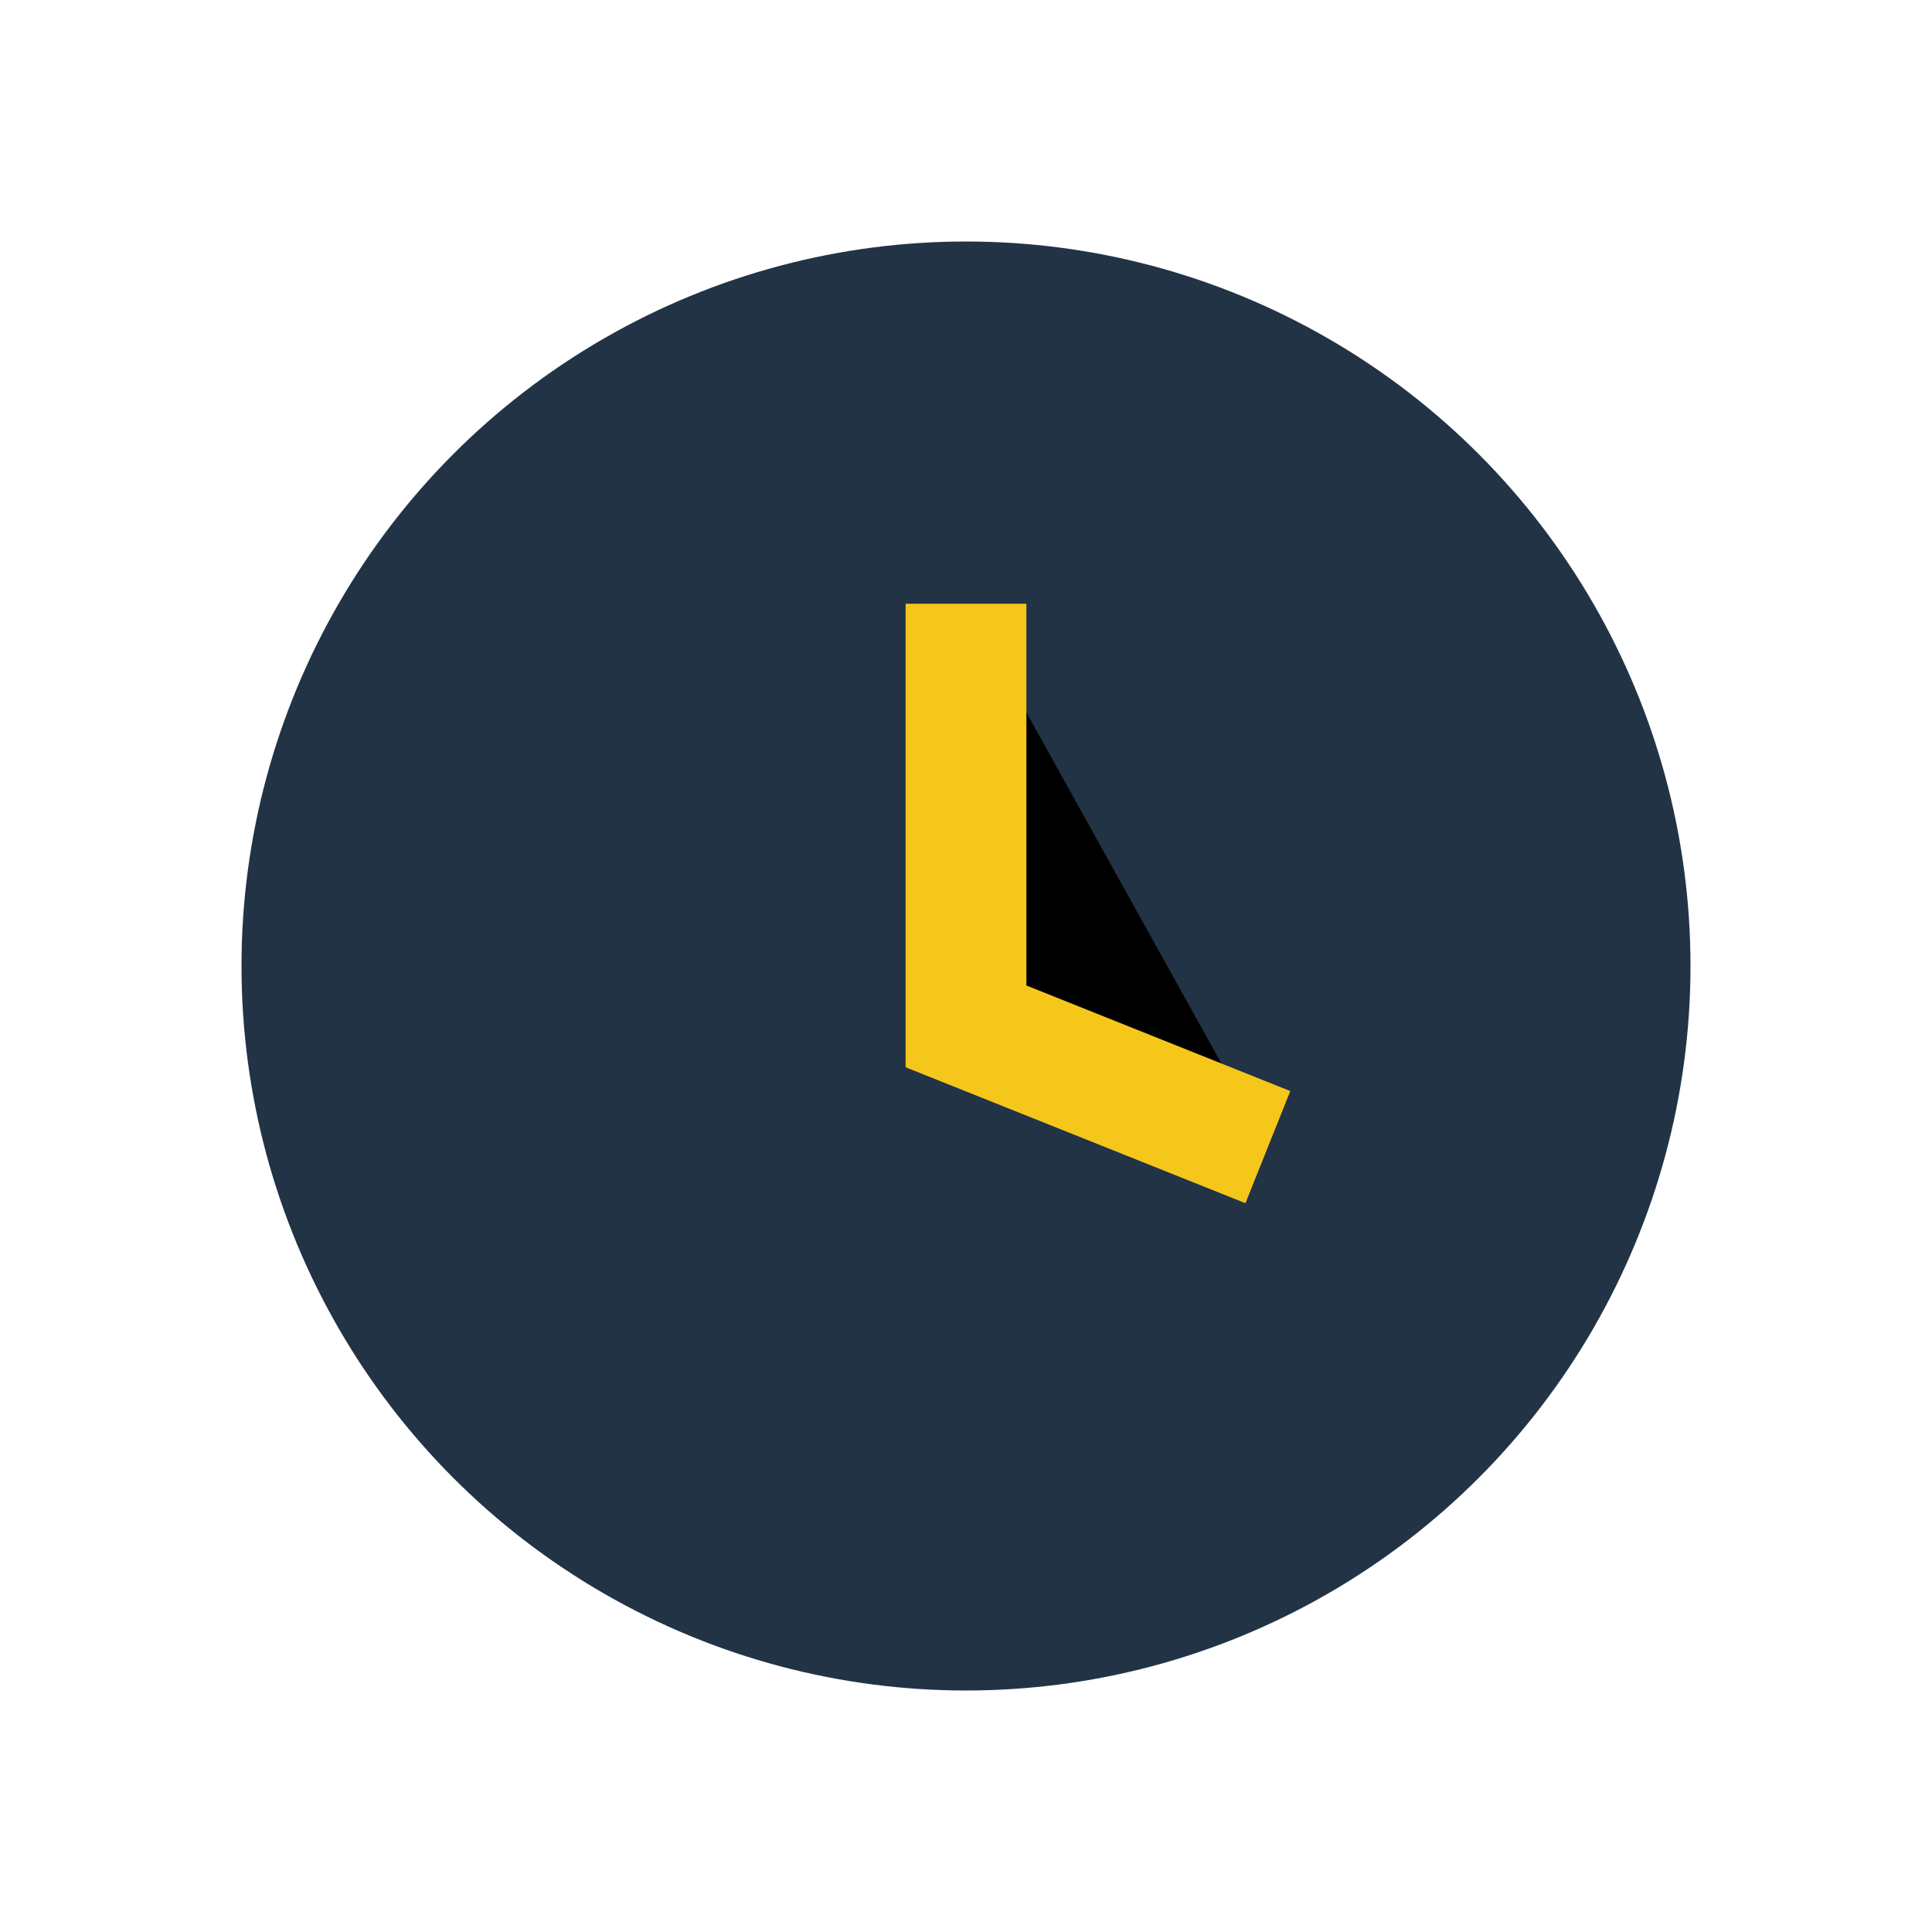 <?xml version="1.0" encoding="UTF-8"?>
<svg xmlns="http://www.w3.org/2000/svg" width="32" height="32" viewBox="0 0 32 32"><circle cx="16" cy="16" r="12" fill="#223346"/><path d="M16 10v7l5 2" stroke="#F6C71B" stroke-width="2"/></svg>
